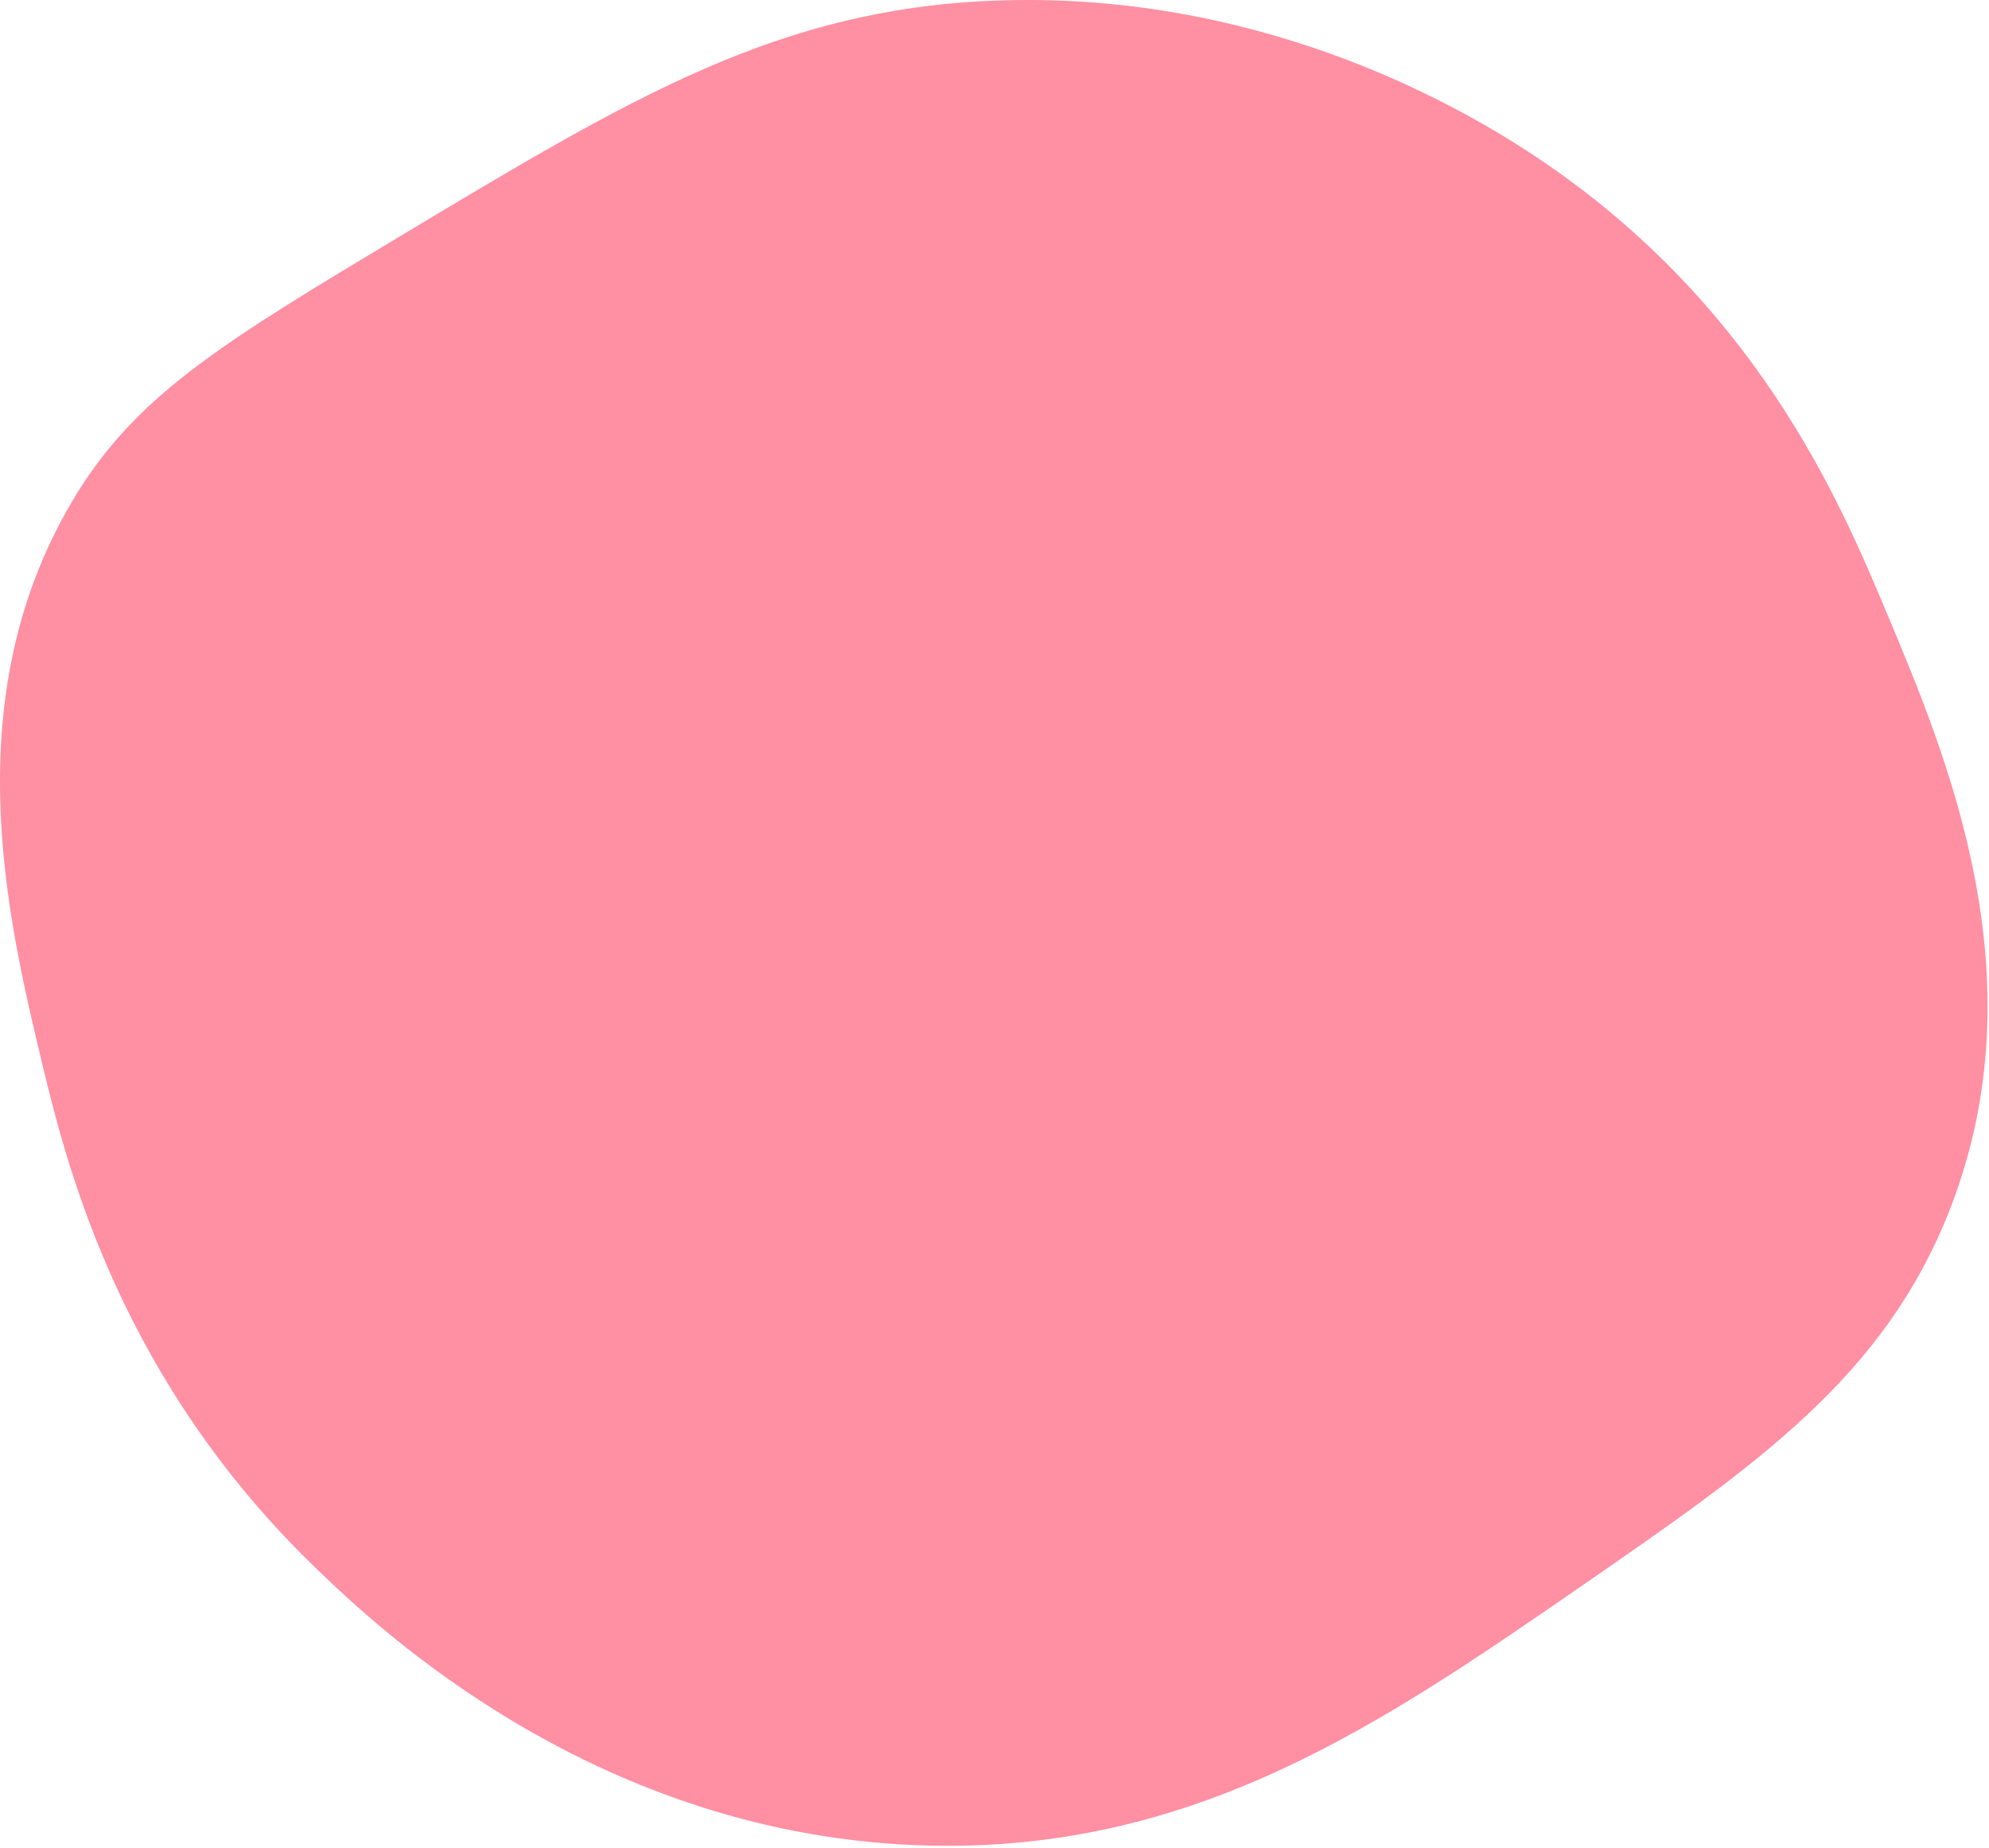 <?xml version="1.0" encoding="utf-8"?>
<svg xmlns="http://www.w3.org/2000/svg" fill="none" height="100%" overflow="visible" preserveAspectRatio="none" style="display: block;" viewBox="0 0 552 513" width="100%">
<path d="M21.485 136.748C38.688 108.988 63.037 94.374 111.742 65.143C175.586 26.826 215.918 2.621 275.606 0.195C348.463 -2.761 403.361 28.636 423.697 41.826C487.006 82.886 510.549 138.976 523.593 170.05C540.526 210.389 566.208 271.568 541.118 335.738C522.989 382.109 487.503 406.627 439.47 439.815C384.08 478.087 332.197 513.934 258.08 512.253C165.645 510.162 104.241 451.183 88.083 435.658C33.788 383.504 18.809 324.74 11.847 295.777C2.055 255.048 -13.004 192.41 21.485 136.747" fill="#FF8FA2" id="Inner Ring"/>
</svg>